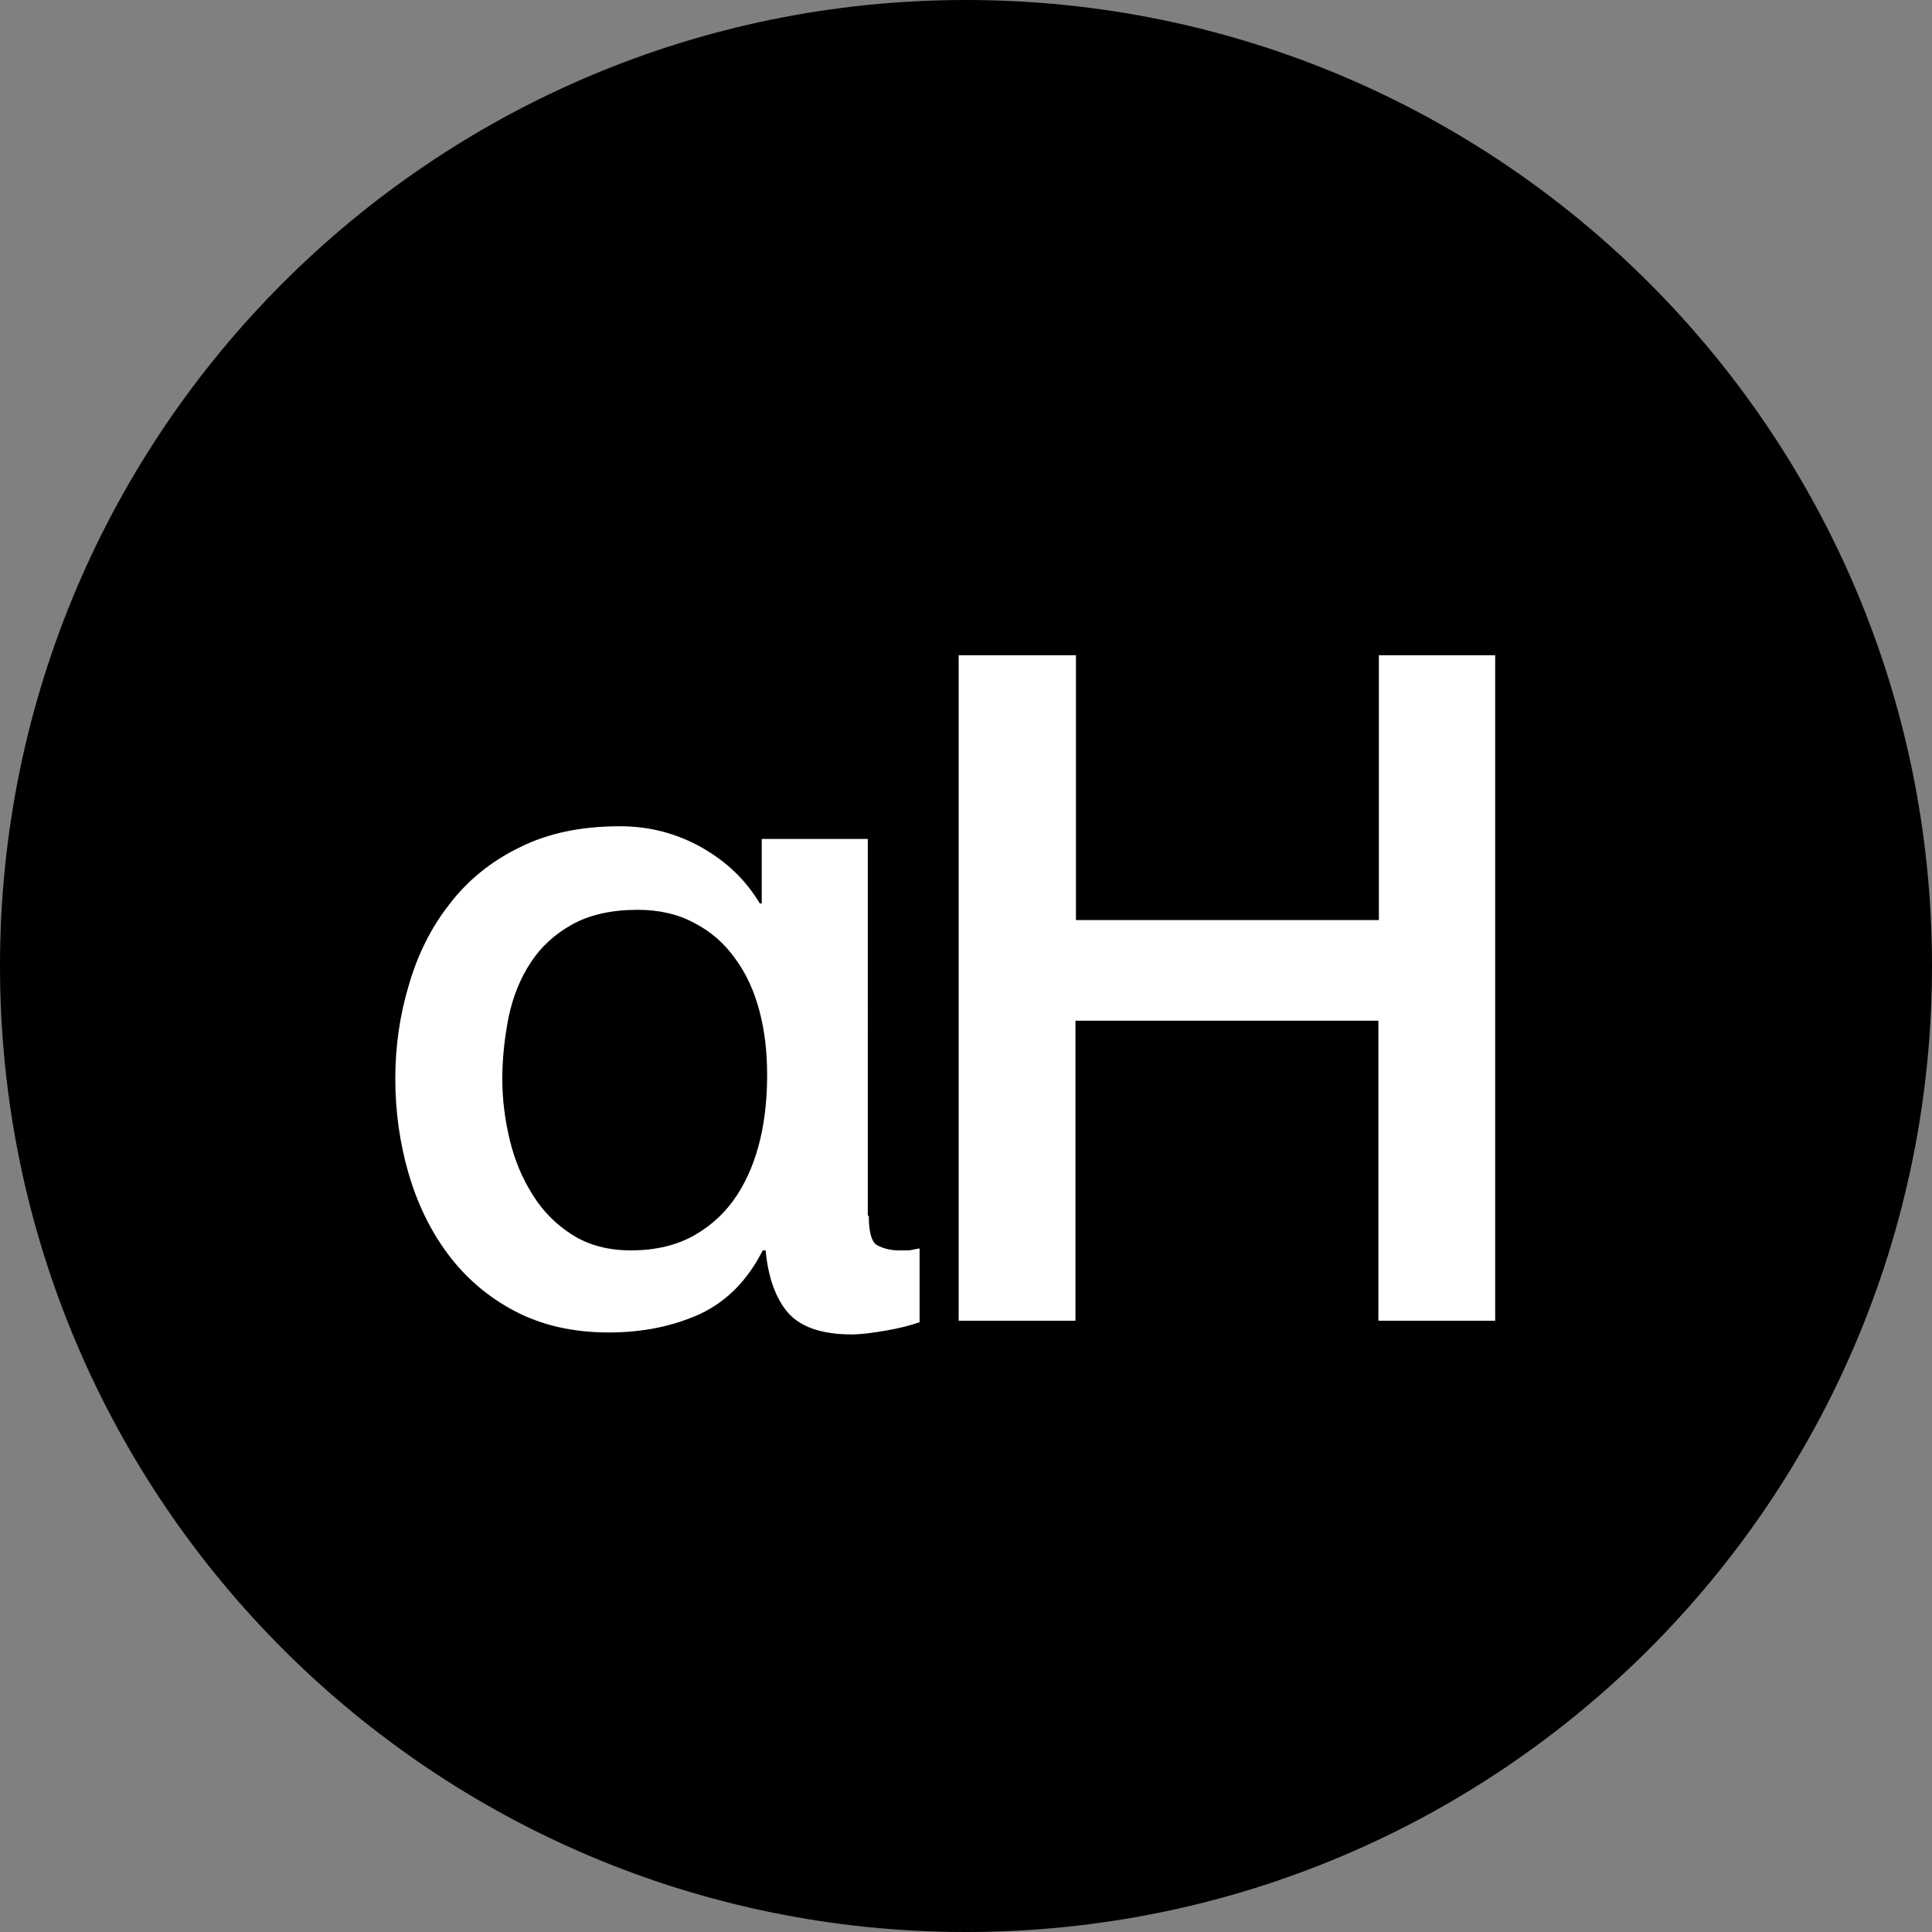 <svg xmlns="http://www.w3.org/2000/svg" xmlns:xlink="http://www.w3.org/1999/xlink" id="Layer_1" x="0px" y="0px" width="395.4px" height="395.4px" viewBox="0 0 395.4 395.4" style="enable-background:new 0 0 395.4 395.4;" xml:space="preserve"><rect x="0" y="0" width="395.4" height="395.4" fill="#808080" stroke="none"/><style type="text/css">	.st0{fill:#FFFFFF;}	.st1{fill:#8BD6F0;}	.st2{fill:#5F498B;}	.st3{fill:#FED728;}	.st4{fill:#C0D842;}	.st5{fill:#8B356E;}	.st6{fill:#8F3132;}	.st7{fill:#DD3539;}	.st8{fill:#82C34E;}	.st9{fill:#2C7B48;}	.st10{fill:#30B155;}	.st11{fill:#007EC1;}	.st12{fill:#7D64AA;}	.st13{fill:#552F52;}	.st14{fill:#D45E00;}	.st15{fill:#45BAEB;}	.st16{fill:#FF8135;}</style><g>	<path d="M395.4,197.7c0,109.2-88.5,197.7-197.7,197.7C88.5,395.4,0,306.9,0,197.7C0,88.5,88.5,0,197.7,0  C306.9,0,395.4,88.5,395.4,197.7"></path></g><g>	<path class="st0" d="M177.8,248.8c0,3.4,0.6,5.5,1.8,6.1c1.2,0.6,2.6,1,4.3,1h1.3c0.5,0,1,0,1.4-0.1c0.4-0.1,1-0.2,1.6-0.3v15.1  c-1.7,0.6-3.9,1.2-6.8,1.7c-2.9,0.5-5.2,0.8-7.1,0.8c-6.1,0-10.4-1.5-13-4.4c-2.5-2.9-4.1-7.2-4.6-12.8h-0.6  c-3.1,6.1-7.3,10.4-12.8,13c-5.5,2.5-11.7,3.8-18.7,3.8c-7.4,0-13.8-1.5-19.3-4.4c-5.5-2.9-10-6.8-13.6-11.6  c-3.6-4.8-6.3-10.4-8.1-16.6c-1.8-6.2-2.7-12.7-2.7-19.3c0-6.6,0.9-13,2.8-19.3c1.8-6.2,4.6-11.8,8.4-16.6  c3.7-4.8,8.5-8.7,14.3-11.5c5.8-2.9,12.6-4.3,20.5-4.3c6.1,0,11.7,1.5,16.8,4.4c5.1,2.9,9,6.7,11.8,11.4h0.4v-13.2h21.7V248.8z   M102.8,220.8c0,4.1,0.5,8.2,1.5,12.4c1,4.2,2.6,8,4.7,11.3c2.1,3.4,4.8,6.1,8.1,8.2c3.3,2.1,7.3,3.2,12,3.2  c5.2,0,9.6-1.1,13.2-3.2c3.6-2.1,6.4-4.8,8.6-8.2c2.2-3.4,3.7-7.2,4.7-11.4c1-4.3,1.4-8.6,1.4-13.1c0-4.7-0.5-9.1-1.6-13.2  c-1.1-4.1-2.7-7.6-5-10.7c-2.2-3.1-5-5.5-8.3-7.2c-3.3-1.8-7.2-2.7-11.6-2.7c-5.3,0-9.8,1-13.4,3c-3.6,2-6.4,4.6-8.5,7.8  c-2.1,3.2-3.6,6.9-4.5,11.1C103.3,212.2,102.8,216.4,102.8,220.8z"></path>	<path class="st0" d="M196.3,134.1h23.9v54.2h62v-54.2H306v136.2h-23.9v-61.4h-62v61.4h-23.9V134.1z"></path></g></svg>